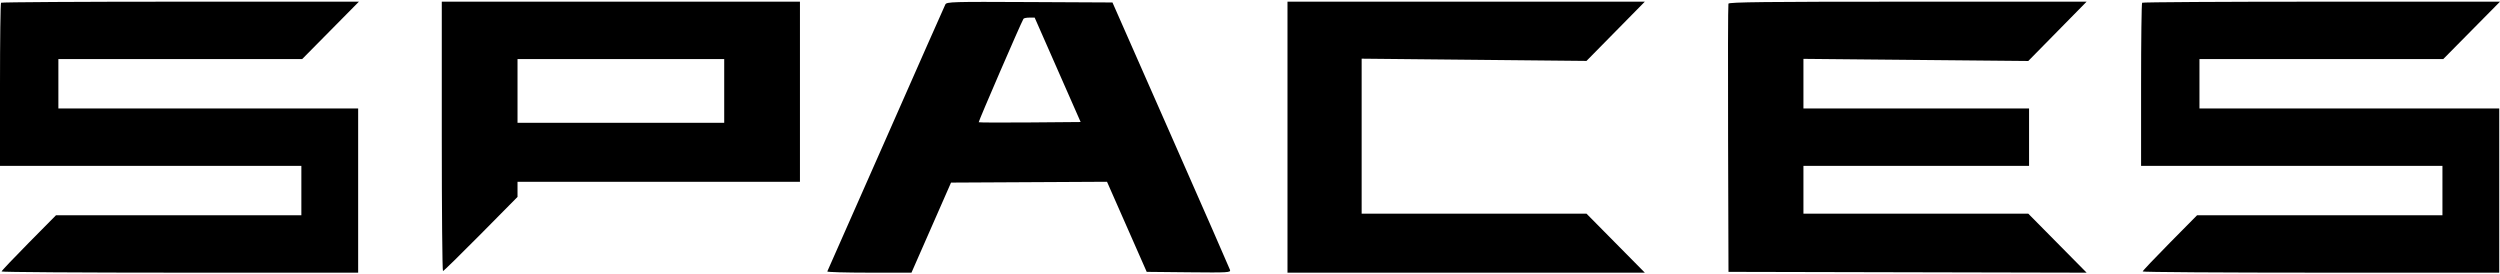 <svg width="920" height="101" fill="none" xmlns="http://www.w3.org/2000/svg"><path fill-rule="evenodd" clip-rule="evenodd" d="M.387 1.007C.174 1.22 0 14.816 0 31.217v29.819h110.901V79.22h-90.3L10.59 89.345C5.084 94.915.58 99.665.58 99.904c0 .239 29.525.434 65.611.434h65.612v-60.42H21.484V21.733h89.719l10.44-10.559L132.082.615H66.428C30.318.615.6.791.388 1.007zm162.19 49.176c0 27.263.198 49.568.44 49.568s6.513-6.139 13.935-13.643l13.495-13.643v-5.563h103.934V.615H162.577v49.568zm185.31-48.546c-.297.568-10.134 22.81-21.861 49.426-11.727 26.617-21.439 48.593-21.582 48.835-.144.242 6.768.44 15.359.44h15.62l7.28-16.572 7.28-16.571 28.7-.152 28.7-.152 7.305 16.577 7.306 16.577 15.492.156c14.585.147 15.472.096 15.161-.88-.182-.57-9.989-22.946-21.795-49.724L409.387.909l-30.48-.152c-28.585-.143-30.515-.088-31.02.88zm125.909 48.84v49.861h131.502l-10.73-10.852-10.73-10.852h-82.752V21.592l41.37.413 41.37.414 10.736-10.902L605.298.615H473.796v49.862zM636.06 1.349c-.152.403-.209 22.775-.127 49.714l.15 48.982 65.898.149 65.899.149-10.733-10.855-10.732-10.854h-82.752V61.036h83.03V39.918h-83.03V21.66l41.37.392 41.37.392 10.736-10.914L767.875.615h-65.77c-52.08 0-65.826.153-66.045.734zm152.246-.342c-.214.214-.388 13.809-.388 30.21v29.819h110.901V79.22h-90.3l-10.011 10.125c-5.505 5.57-10.009 10.32-10.009 10.559 0 .239 29.525.434 65.611.434h65.612v-60.42h-110.32V21.733h89.72l10.439-10.559L920 .615h-65.654c-36.109 0-65.828.176-66.04.392zM389.215 25.693l8.459 19.211-18.639.155c-10.252.085-18.743.05-18.869-.076-.184-.188 15.534-36.52 16.467-38.062.146-.241 1.134-.44 2.195-.44h1.929l8.458 19.212zM266.51 33.465v11.732h-76.063V21.733h76.063v11.732z" fill="#000"/></svg>